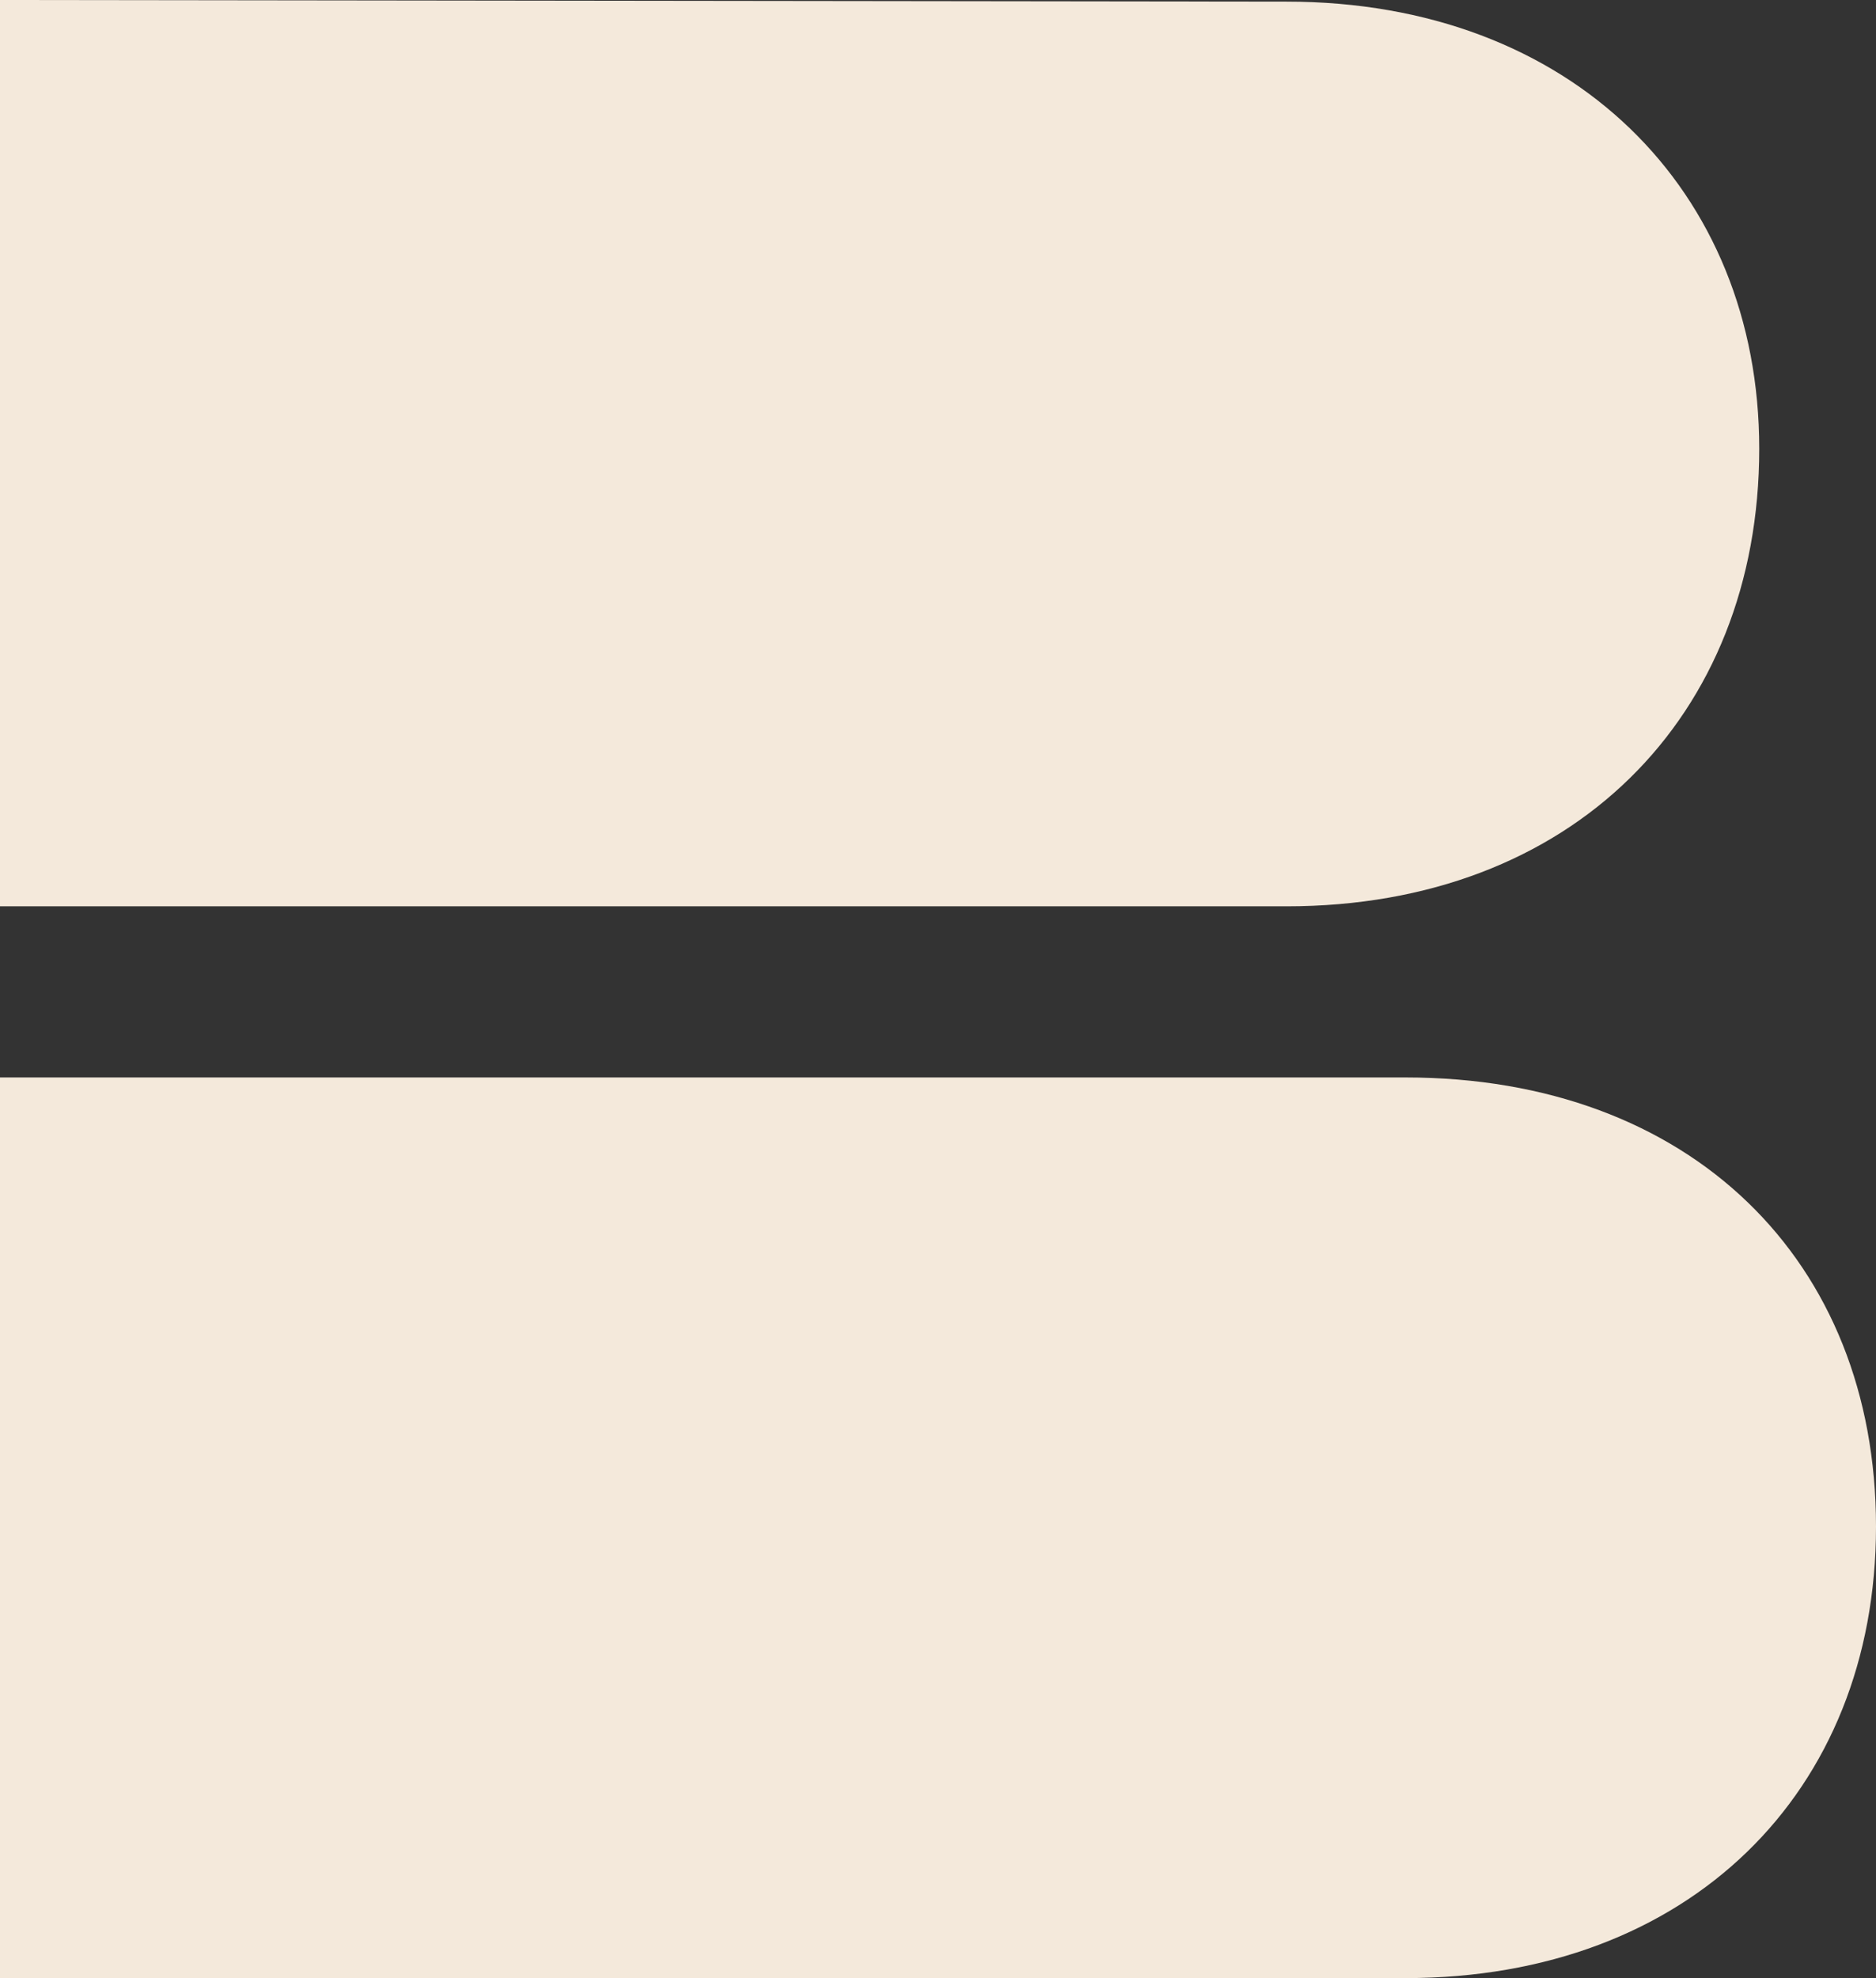<?xml version="1.0" encoding="UTF-8"?> <svg xmlns="http://www.w3.org/2000/svg" width="37" height="39" viewBox="0 0 37 39" fill="none"><rect x="0" y="0" width="37" height="39" fill="#333333" stroke="none"/><path d="M25.375 0.032C31.002 0.032 34.697 3.758 34.697 8.847C34.697 14.135 31.002 17.869 25.375 17.869H0V0L25.375 0.032ZM27.721 21.243C33.347 21.243 37 24.857 37 30.097C37 35.338 33.305 39 27.721 39H0V21.243H27.721Z" fill="#F4E9DB"></path></svg> 